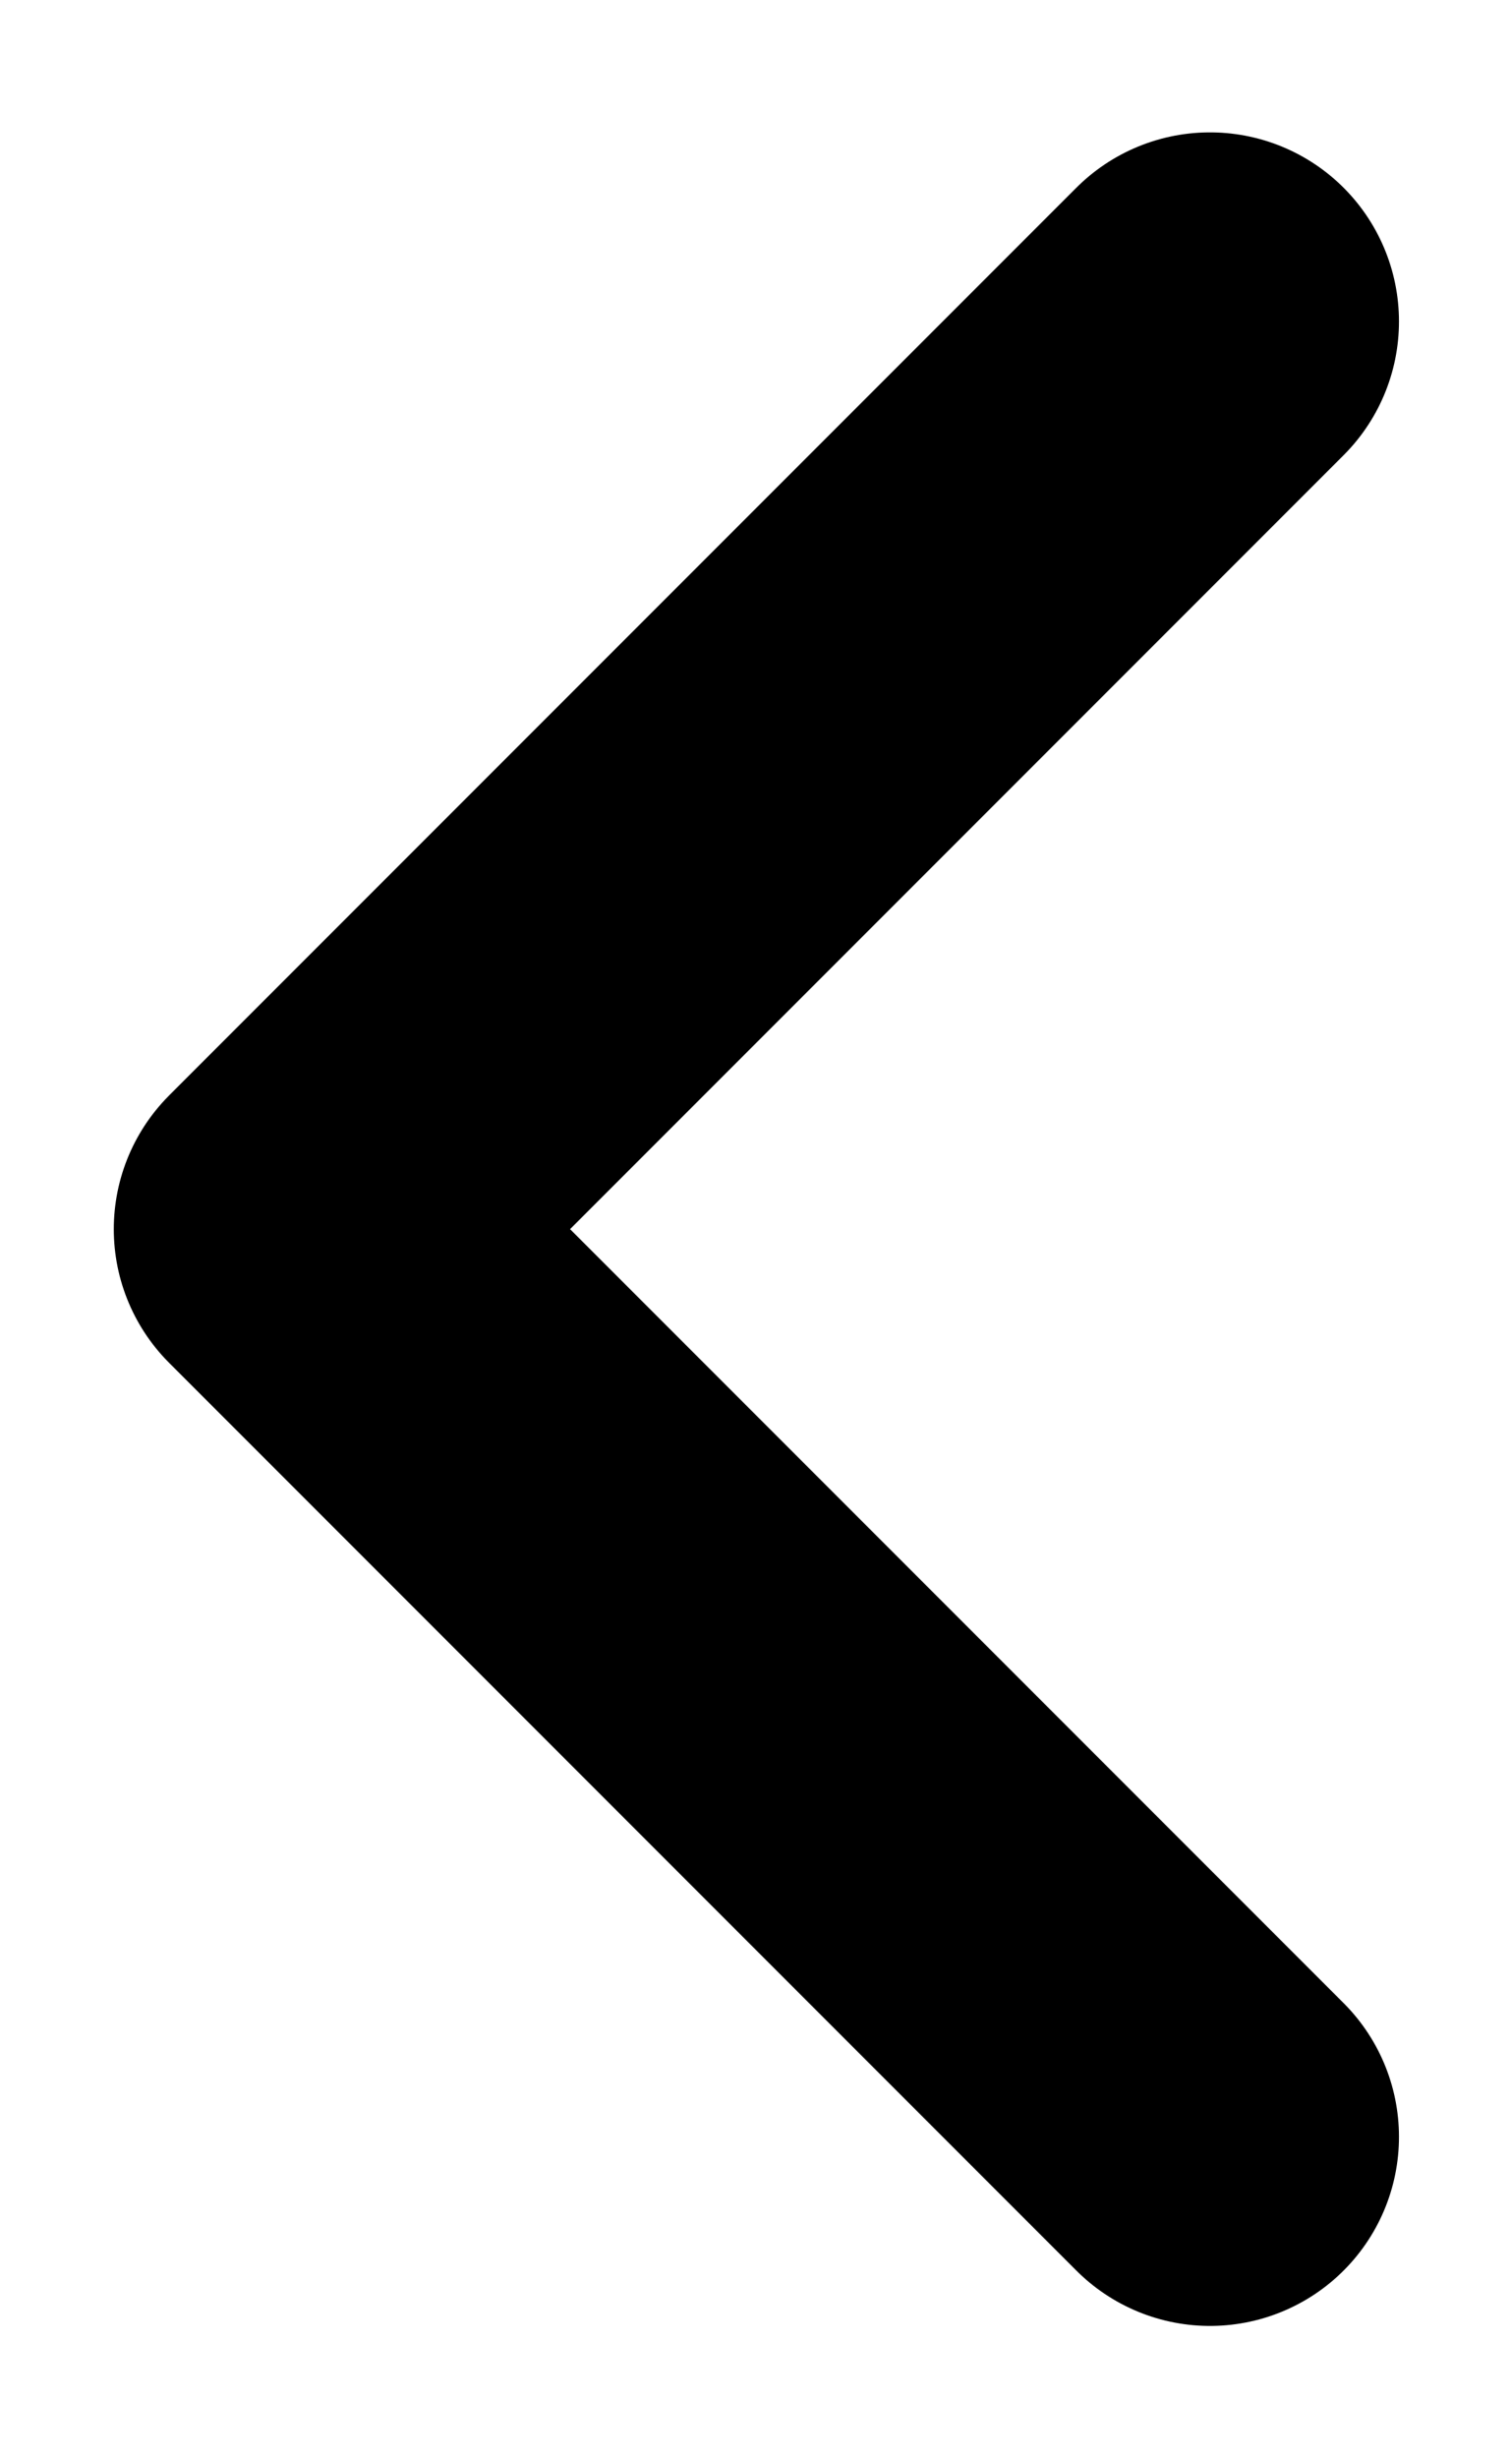 <svg width="8" height="13" viewBox="0 0 8 13" fill="none" xmlns="http://www.w3.org/2000/svg">
<path d="M6.402 11.3L1.602 6.5L6.402 1.7" stroke="black" stroke-width="2" stroke-linecap="round" stroke-linejoin="round"/>
</svg>
